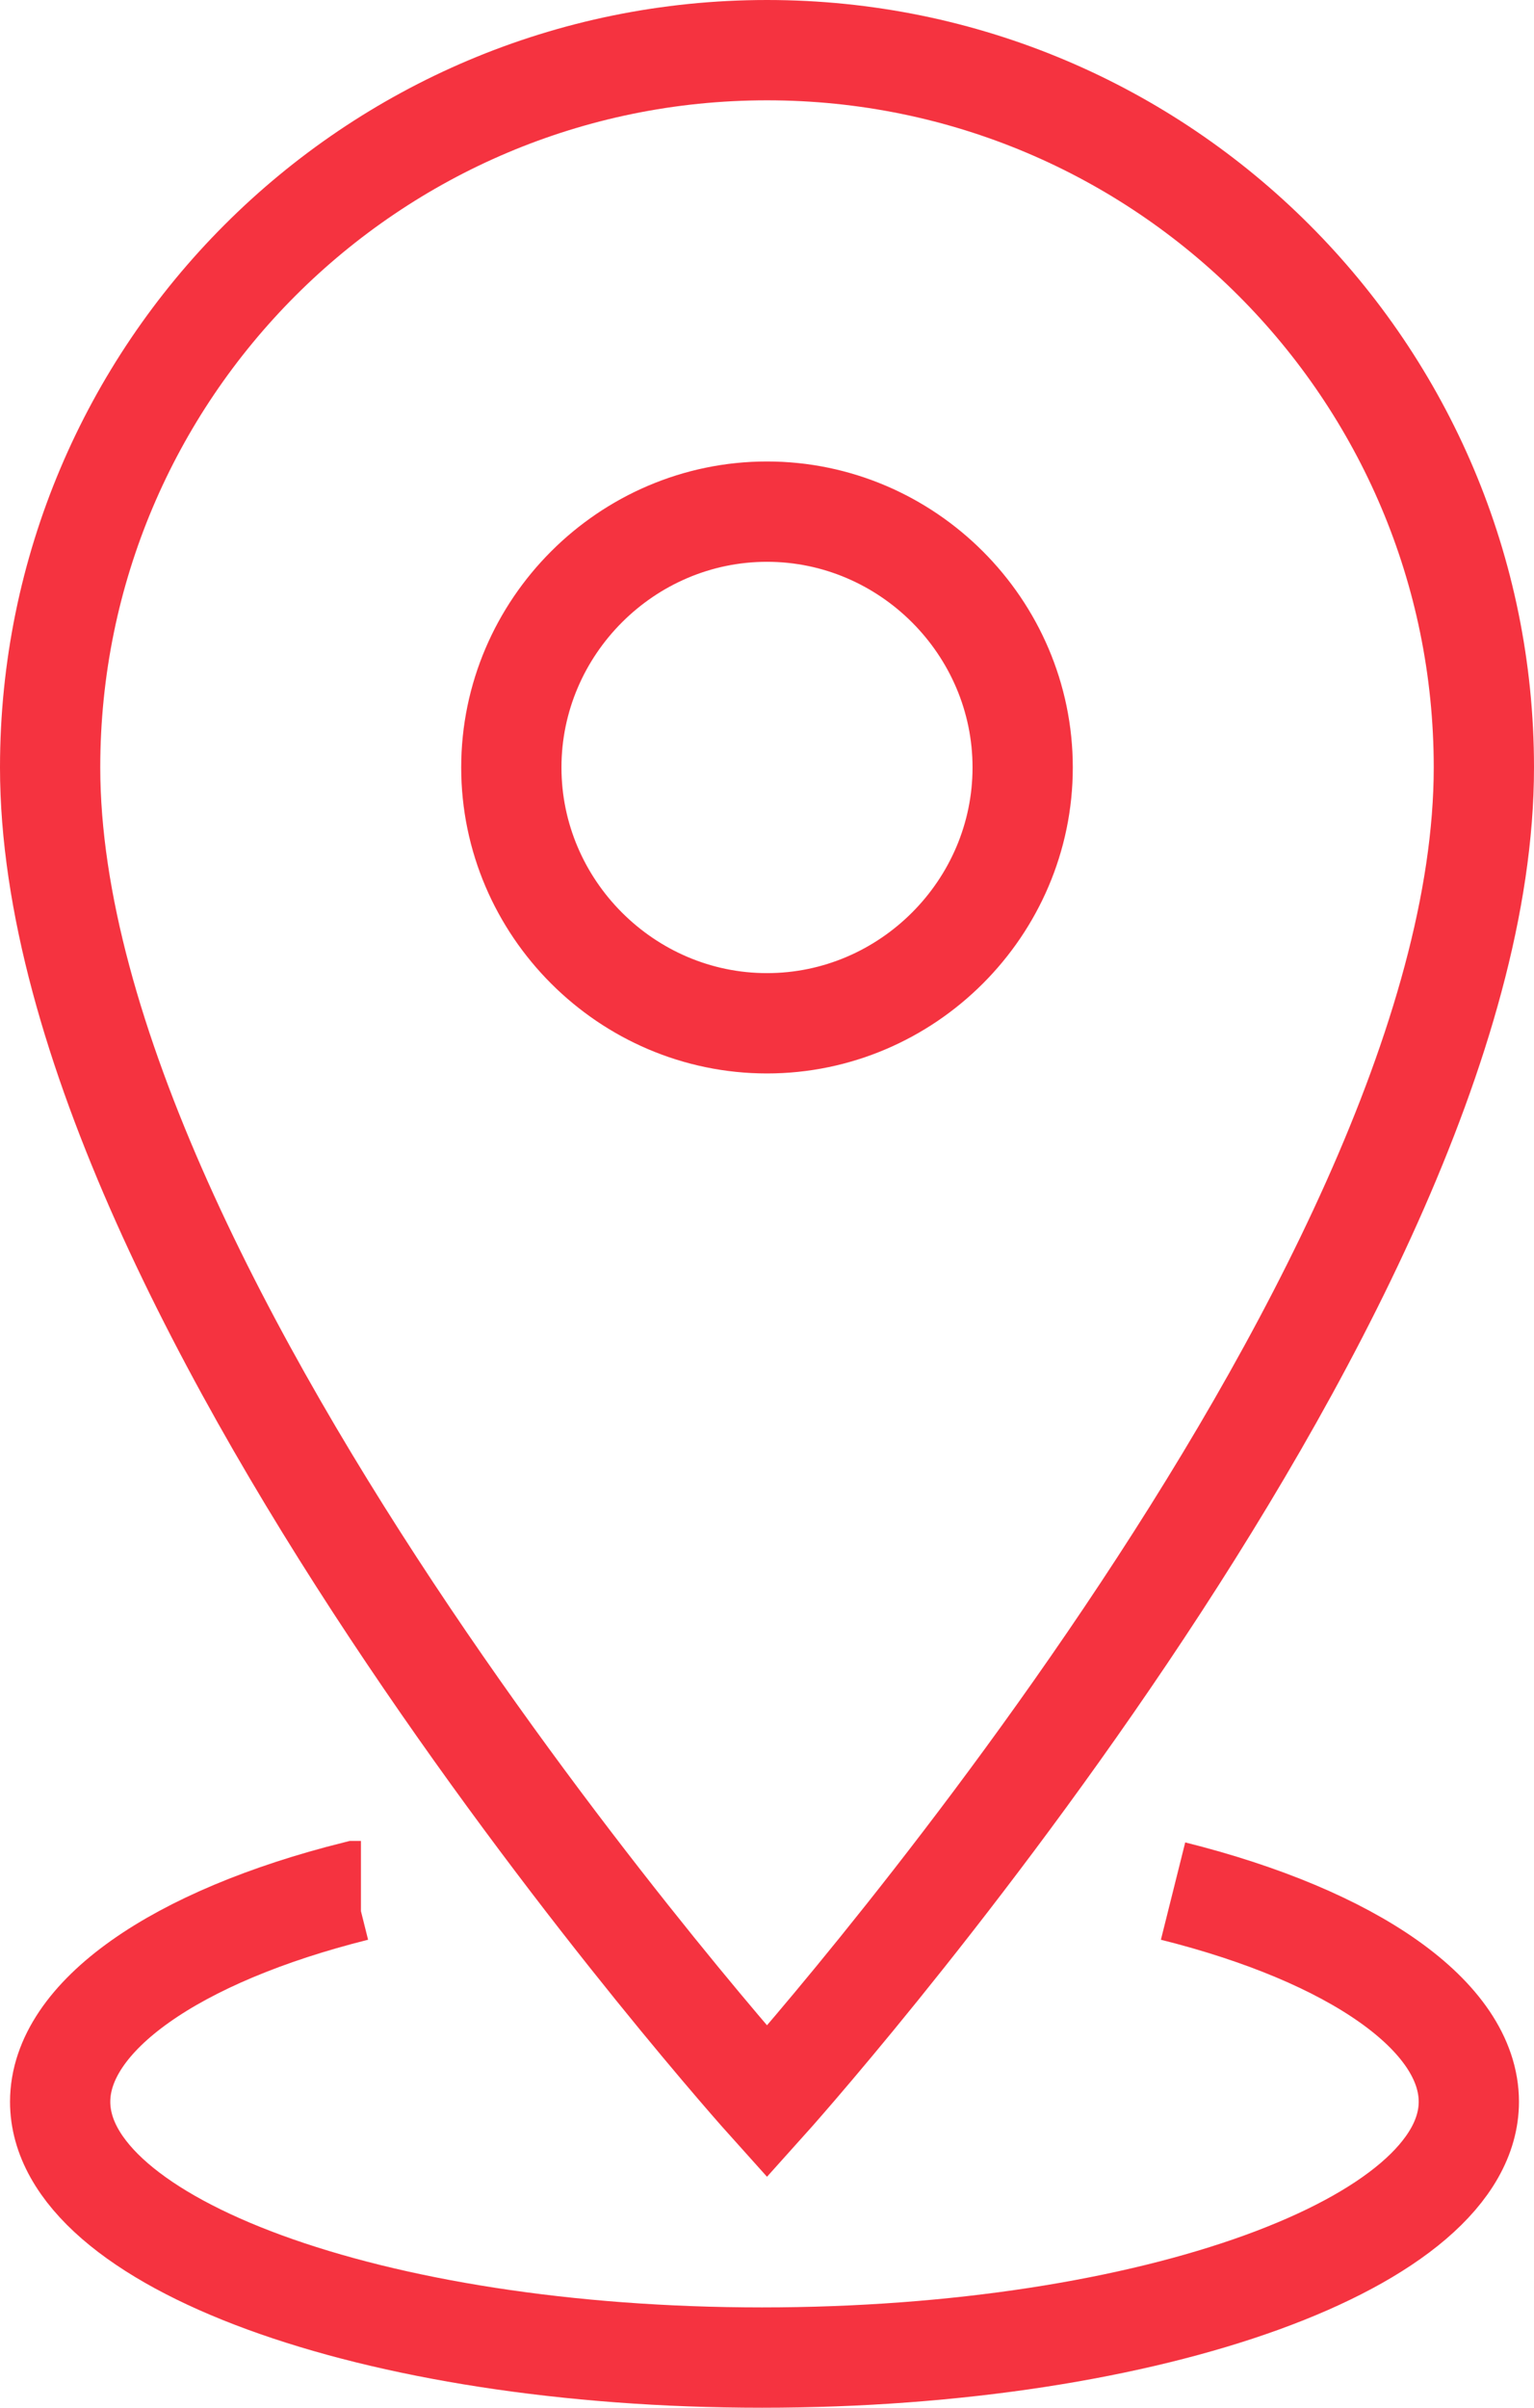 <svg xmlns="http://www.w3.org/2000/svg" width="30.6" height="48" viewBox="0 0 30.6 48"><style>.st0{fill:none;stroke:#F53340;stroke-width:2;stroke-miterlimit:10;}</style><path class="st0" d="M15.3 1C7.4 1 1 7.4 1 15.3 1 26 15.3 41.9 15.3 41.9S29.6 26 29.6 15.3C29.6 7.4 23.2 1 15.3 1zm0 19.4c-2.8 0-5.1-2.3-5.1-5.1s2.3-5.1 5.1-5.1 5.1 2.3 5.1 5.1-2.3 5.1-5.1 5.1z"/><path class="st0" d="M23.4 37.7c3.6.9 5.9 2.5 5.9 4.2 0 2.8-6.3 5.1-14.1 5.1s-14-2.3-14-5.1c0-1.7 2.3-3.3 5.9-4.2h.1"/></svg>